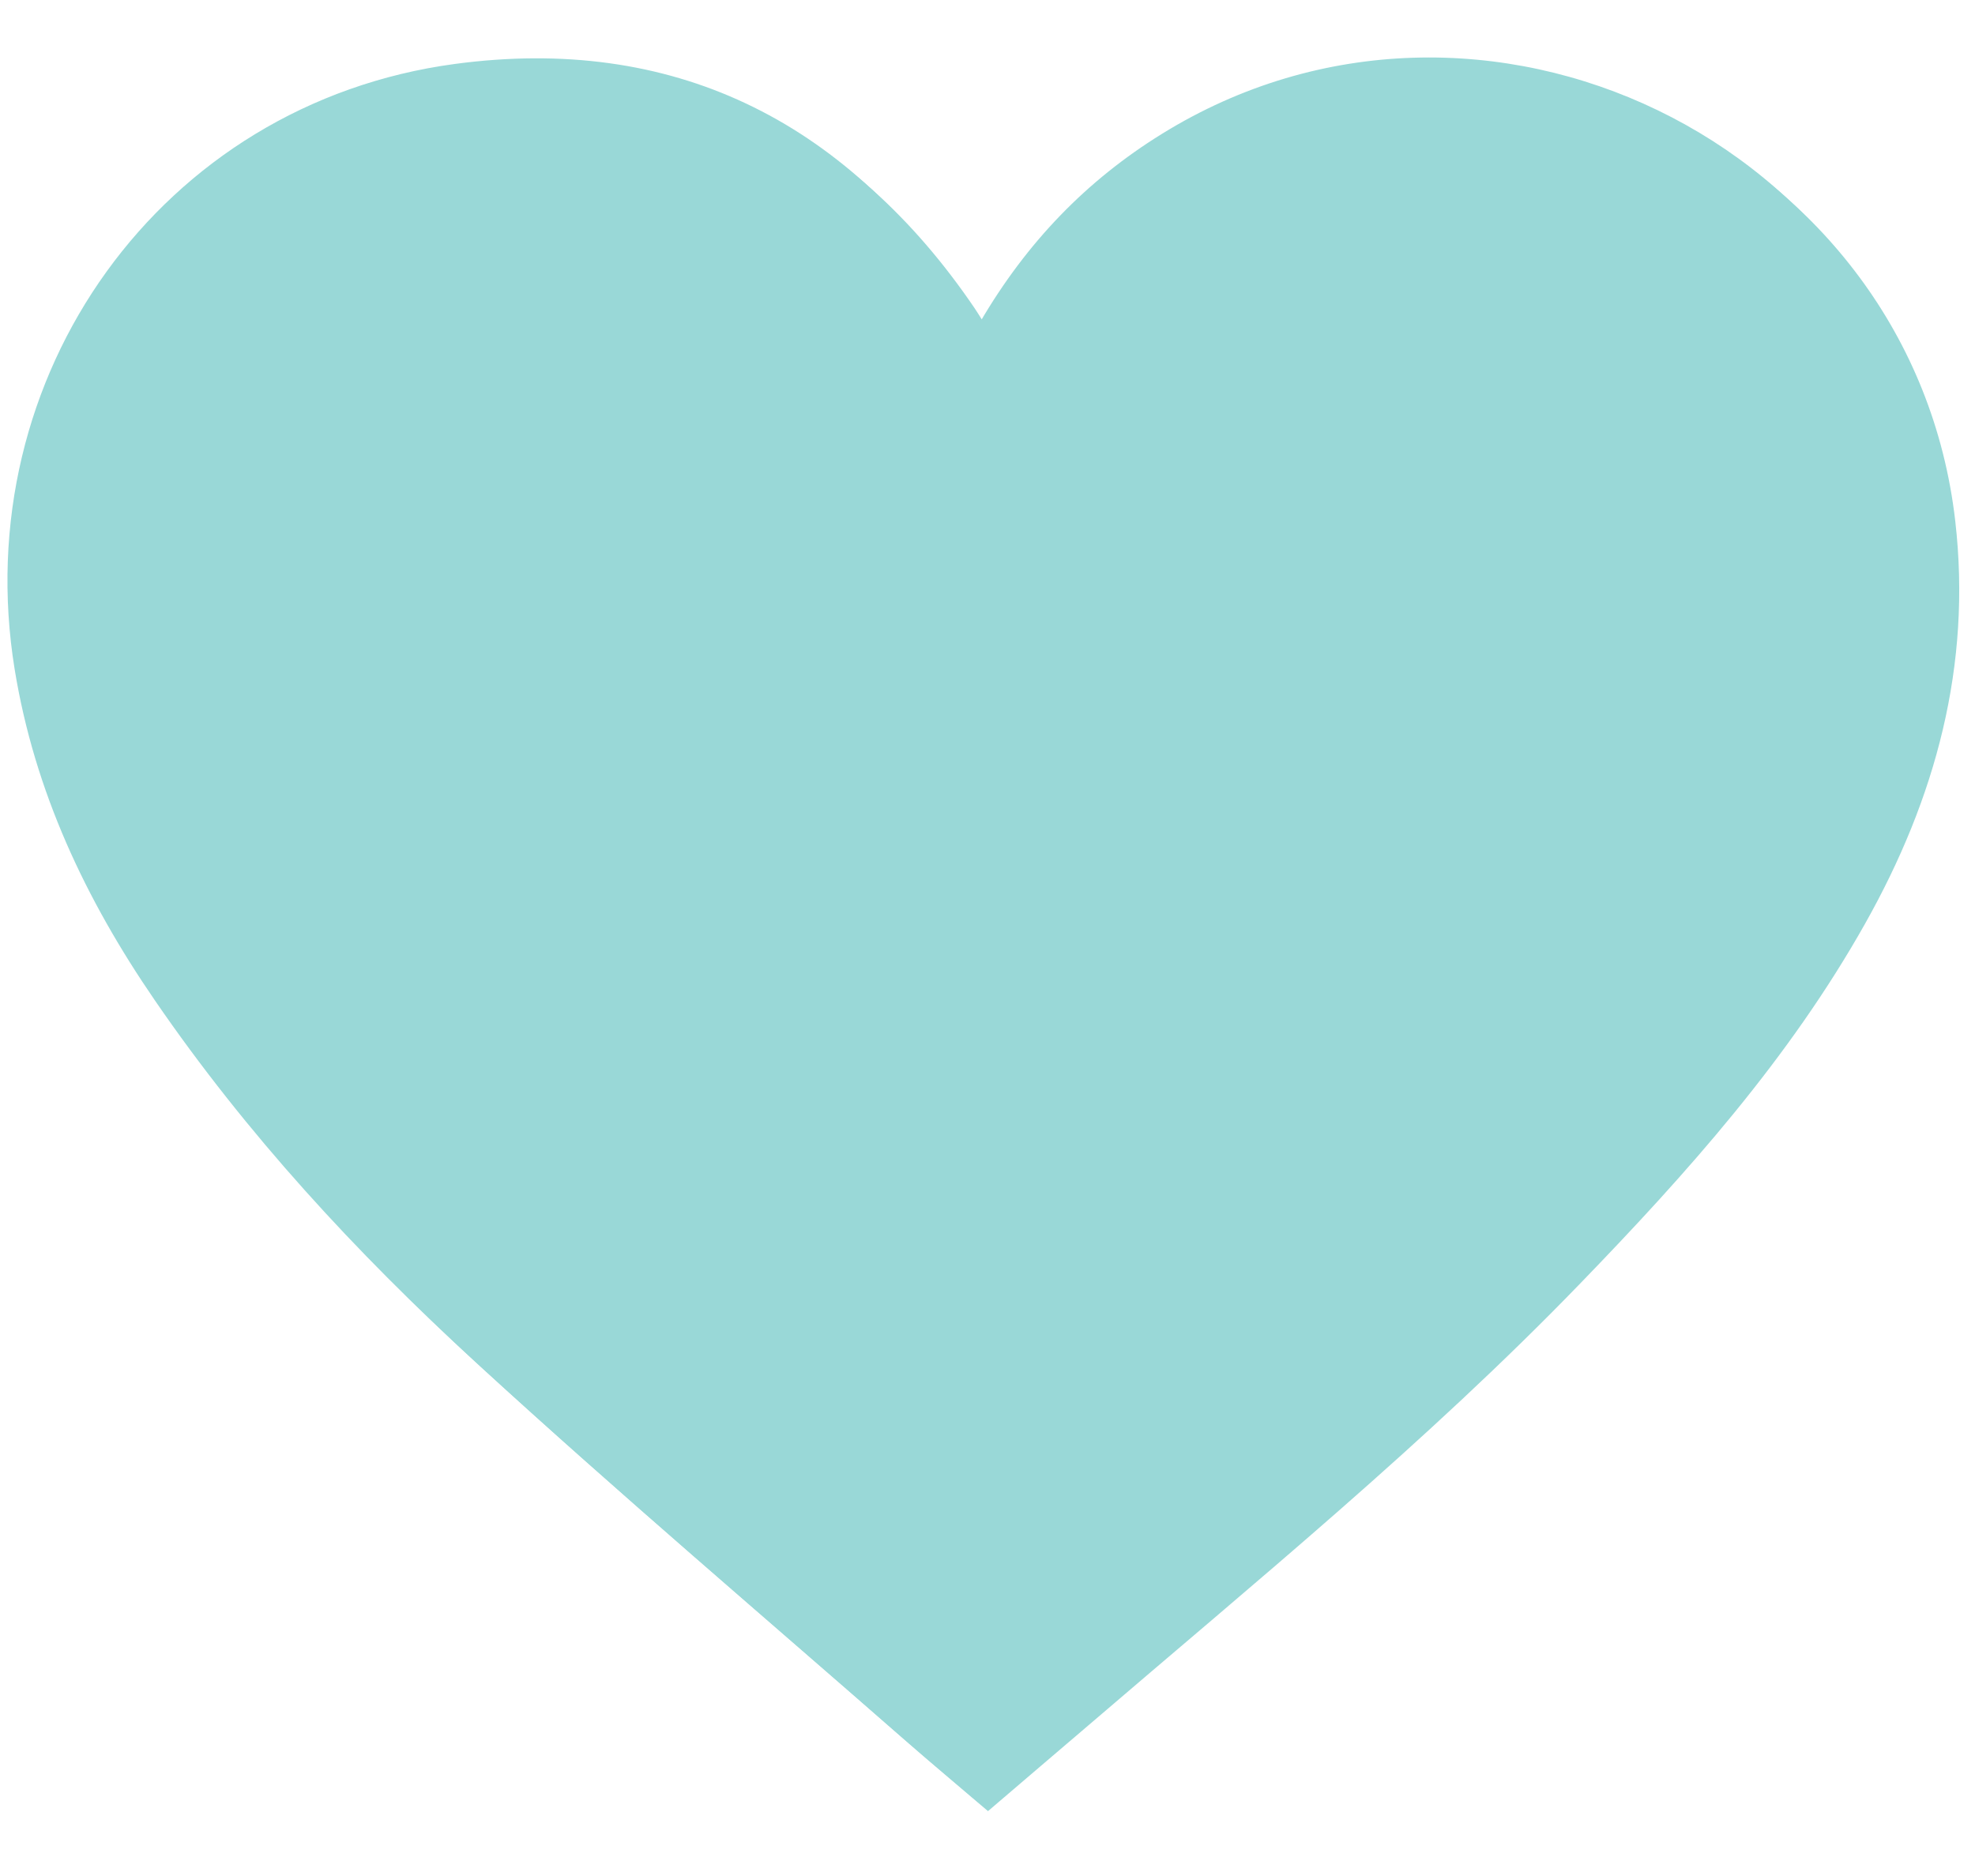 <?xml version="1.0" encoding="utf-8"?>
<!-- Generator: Adobe Illustrator 16.0.0, SVG Export Plug-In . SVG Version: 6.00 Build 0)  -->
<!DOCTYPE svg PUBLIC "-//W3C//DTD SVG 1.1//EN" "http://www.w3.org/Graphics/SVG/1.1/DTD/svg11.dtd">
<svg version="1.1" id="fachgerecht_Kopie" xmlns="http://www.w3.org/2000/svg" xmlns:xlink="http://www.w3.org/1999/xlink" x="0px"
	 y="0px" width="39.686px" height="37.703px" viewBox="169.439 -0.648 39.686 37.703"
	 enable-background="new 169.439 -0.648 39.686 37.703" xml:space="preserve">
<g>
	<path fill="#99D8D7" d="M189.131,5.829c-0.123-0.194-0.197-0.321-0.28-0.442c-2.473-3.638-5.914-5.334-10.271-4.75
		c-5.912,0.794-9.806,6.281-8.846,12.169c0.4,2.454,1.427,4.625,2.814,6.646c1.843,2.688,4.042,5.068,6.432,7.26
		c2.8,2.566,5.698,5.027,8.557,7.531c0.523,0.457,1.058,0.902,1.59,1.357c0.694-0.596,1.35-1.154,2.006-1.715
		c3.362-2.887,6.799-5.689,9.887-8.883c2.151-2.223,4.205-4.523,5.732-7.24c1.413-2.513,2.144-5.185,1.81-8.092
		c-0.86-7.472-9.377-11.589-15.776-7.627C191.273,2.979,190.073,4.217,189.131,5.829z"/>
	<path fill-rule="evenodd" clip-rule="evenodd" fill="#99D8D7" d="M189.298,5.979c0.942-1.612,2.143-2.85,3.654-3.786
		c6.399-3.962,14.916,0.155,15.776,7.627c0.334,2.907-0.396,5.579-1.81,8.092c-1.527,2.717-3.581,5.018-5.732,7.24
		c-3.088,3.193-6.524,5.996-9.887,8.883c-0.656,0.561-1.312,1.119-2.007,1.715c-0.531-0.455-1.065-0.9-1.589-1.357
		c-2.858-2.504-5.757-4.965-8.557-7.531c-2.39-2.191-4.589-4.572-6.432-7.26c-1.388-2.021-2.414-4.192-2.814-6.646
		c-0.96-5.888,2.934-11.375,8.846-12.169c4.356-0.584,7.798,1.112,10.271,4.75C189.099,5.658,189.175,5.786,189.298,5.979z"/>
</g>
</svg>
